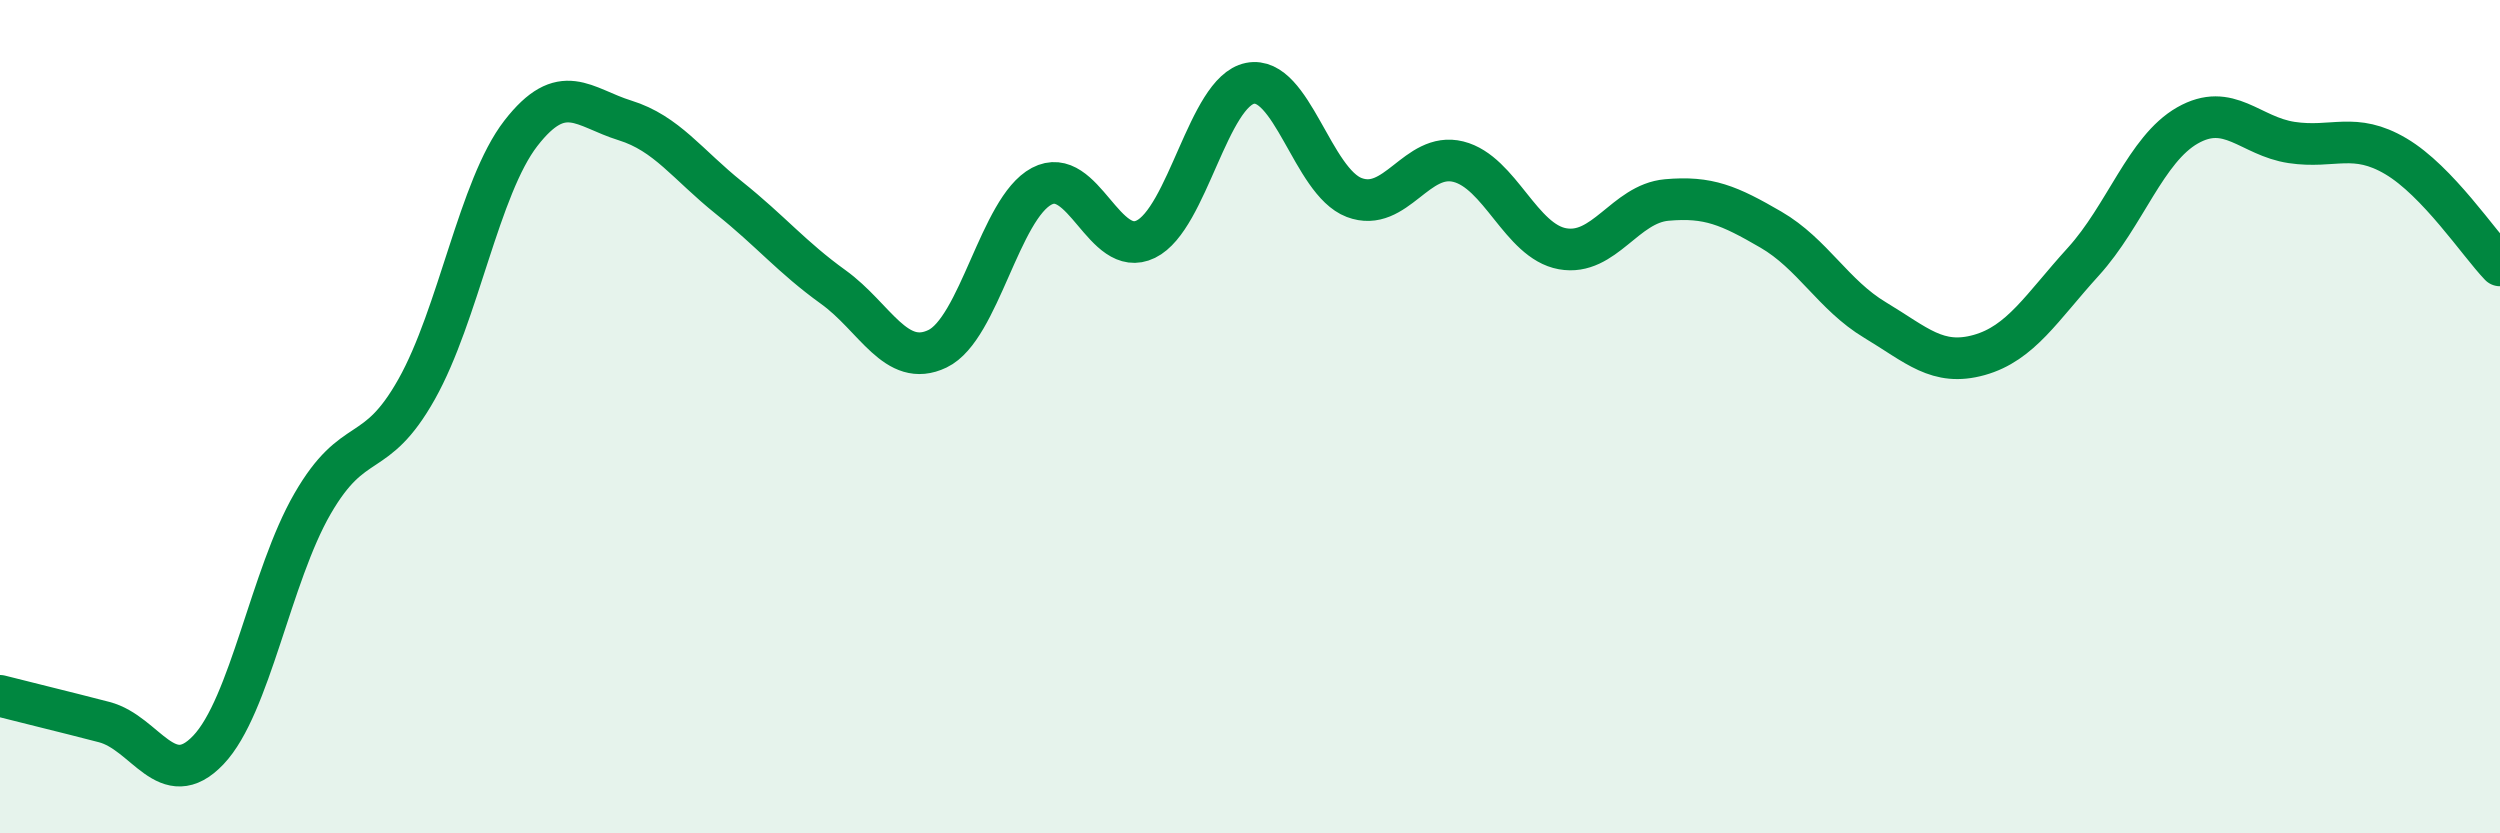 
    <svg width="60" height="20" viewBox="0 0 60 20" xmlns="http://www.w3.org/2000/svg">
      <path
        d="M 0,16.7 C 0.5,16.83 1.5,17.07 2.5,17.33 C 3.5,17.59 4,19.05 5,18 C 6,16.95 6.5,13.82 7.5,12.09 C 8.5,10.36 9,11.12 10,9.34 C 11,7.56 11.5,4.49 12.5,3.2 C 13.5,1.91 14,2.58 15,2.89 C 16,3.2 16.5,3.95 17.5,4.75 C 18.5,5.55 19,6.17 20,6.89 C 21,7.61 21.5,8.85 22.5,8.37 C 23.5,7.89 24,5 25,4.47 C 26,3.94 26.5,6.23 27.5,5.74 C 28.5,5.25 29,2.2 30,2 C 31,1.8 31.5,4.36 32.5,4.74 C 33.5,5.12 34,3.63 35,3.88 C 36,4.13 36.5,5.79 37.5,5.97 C 38.5,6.15 39,4.89 40,4.8 C 41,4.71 41.5,4.93 42.5,5.51 C 43.5,6.09 44,7.08 45,7.68 C 46,8.28 46.5,8.8 47.5,8.52 C 48.5,8.24 49,7.38 50,6.28 C 51,5.18 51.5,3.58 52.5,3.01 C 53.5,2.44 54,3.27 55,3.42 C 56,3.57 56.5,3.16 57.5,3.75 C 58.5,4.34 59.5,5.85 60,6.37L60 20L0 20Z"
        fill="#008740"
        opacity="0.1"
        stroke-linecap="round"
        stroke-linejoin="round"
      />
      <path
        d="M 0,16.7 C 0.5,16.83 1.5,17.07 2.5,17.33 C 3.5,17.59 4,19.05 5,18 C 6,16.95 6.5,13.82 7.5,12.09 C 8.5,10.36 9,11.12 10,9.34 C 11,7.56 11.5,4.49 12.5,3.2 C 13.5,1.91 14,2.58 15,2.89 C 16,3.2 16.5,3.95 17.5,4.75 C 18.5,5.55 19,6.17 20,6.89 C 21,7.61 21.5,8.85 22.5,8.37 C 23.5,7.89 24,5 25,4.47 C 26,3.94 26.5,6.23 27.5,5.74 C 28.5,5.25 29,2.2 30,2 C 31,1.8 31.5,4.36 32.5,4.74 C 33.5,5.12 34,3.63 35,3.88 C 36,4.13 36.5,5.79 37.5,5.97 C 38.5,6.15 39,4.89 40,4.8 C 41,4.71 41.5,4.93 42.5,5.51 C 43.5,6.09 44,7.08 45,7.68 C 46,8.28 46.5,8.8 47.5,8.52 C 48.5,8.24 49,7.38 50,6.28 C 51,5.18 51.5,3.58 52.5,3.01 C 53.5,2.44 54,3.27 55,3.42 C 56,3.57 56.5,3.16 57.5,3.75 C 58.5,4.34 59.5,5.85 60,6.37"
        stroke="#008740"
        stroke-width="1"
        fill="none"
        stroke-linecap="round"
        stroke-linejoin="round"
      />
    </svg>
  